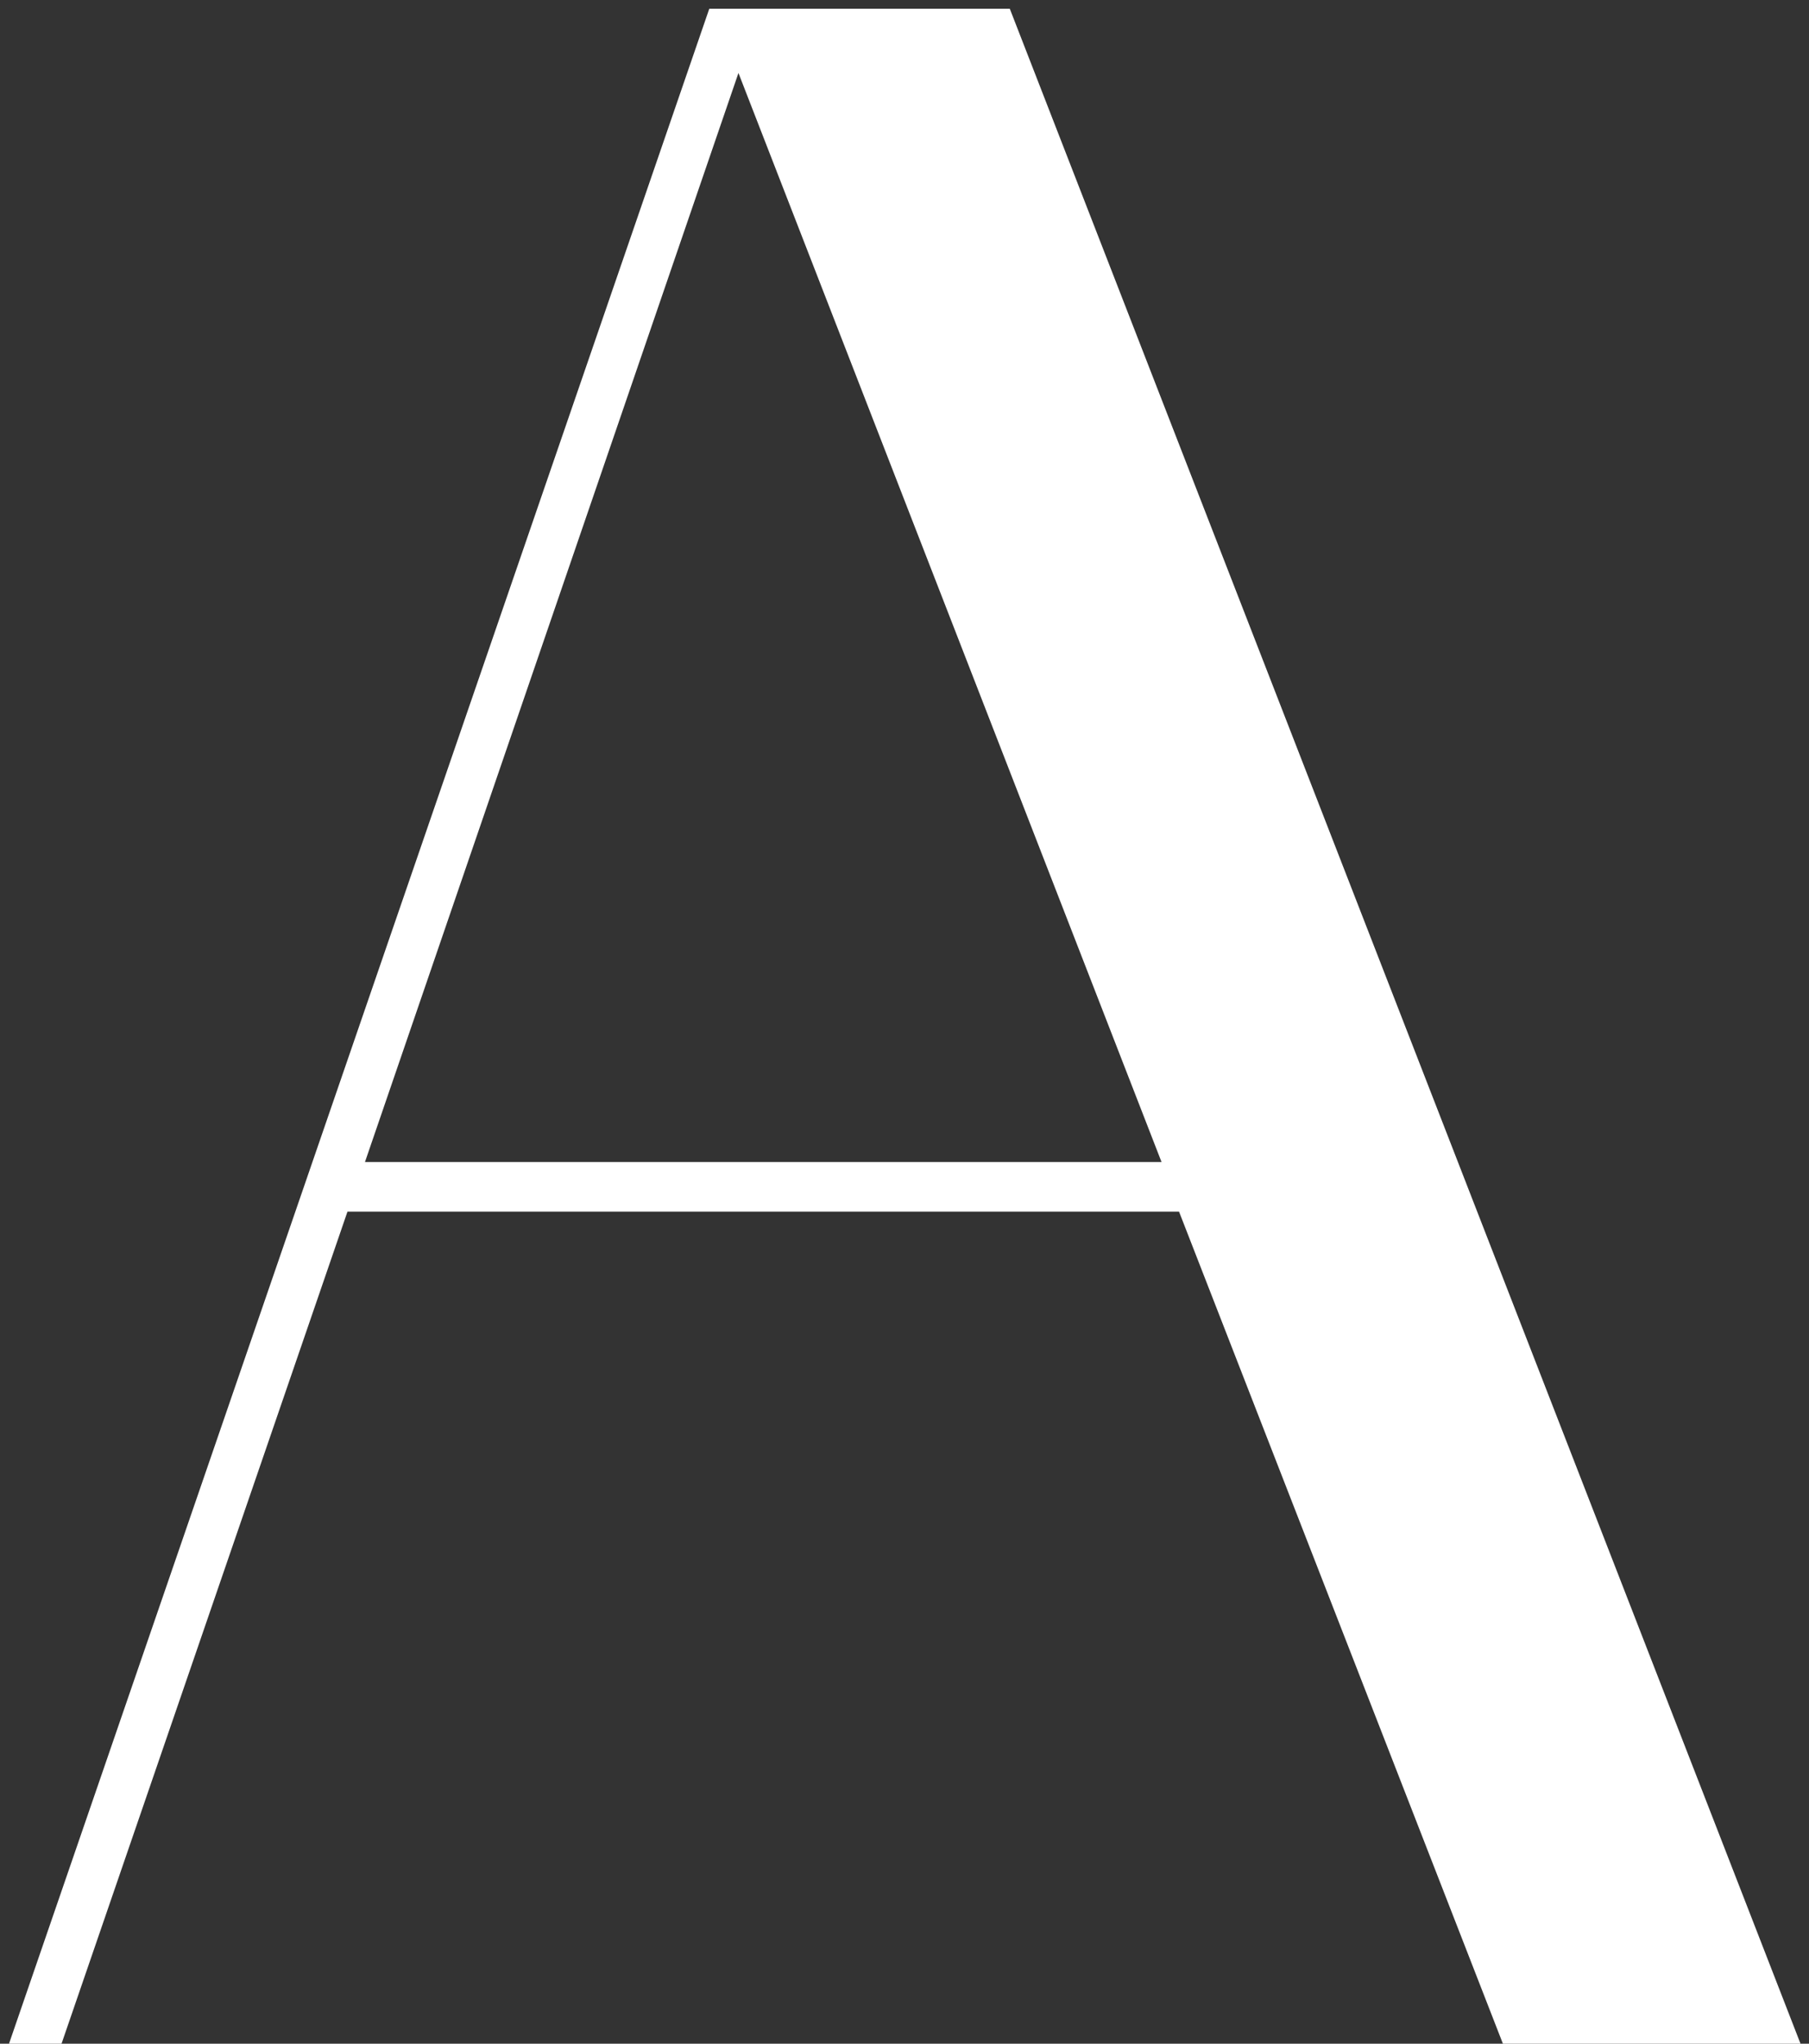 <?xml version="1.0" encoding="UTF-8"?> <svg xmlns="http://www.w3.org/2000/svg" width="62" height="70" viewBox="0 0 62 70" fill="none"><rect x="0" y="0" width="62" height="70" fill="#333333" stroke="none"/><path d="M0.309 70L24.309 0.3H34.609L61.709 70H51.509L40.409 41.5H11.909L2.109 70H0.309ZM25.309 2.5L12.509 39.8H39.809L25.309 2.5Z" fill="white"></path></svg> 